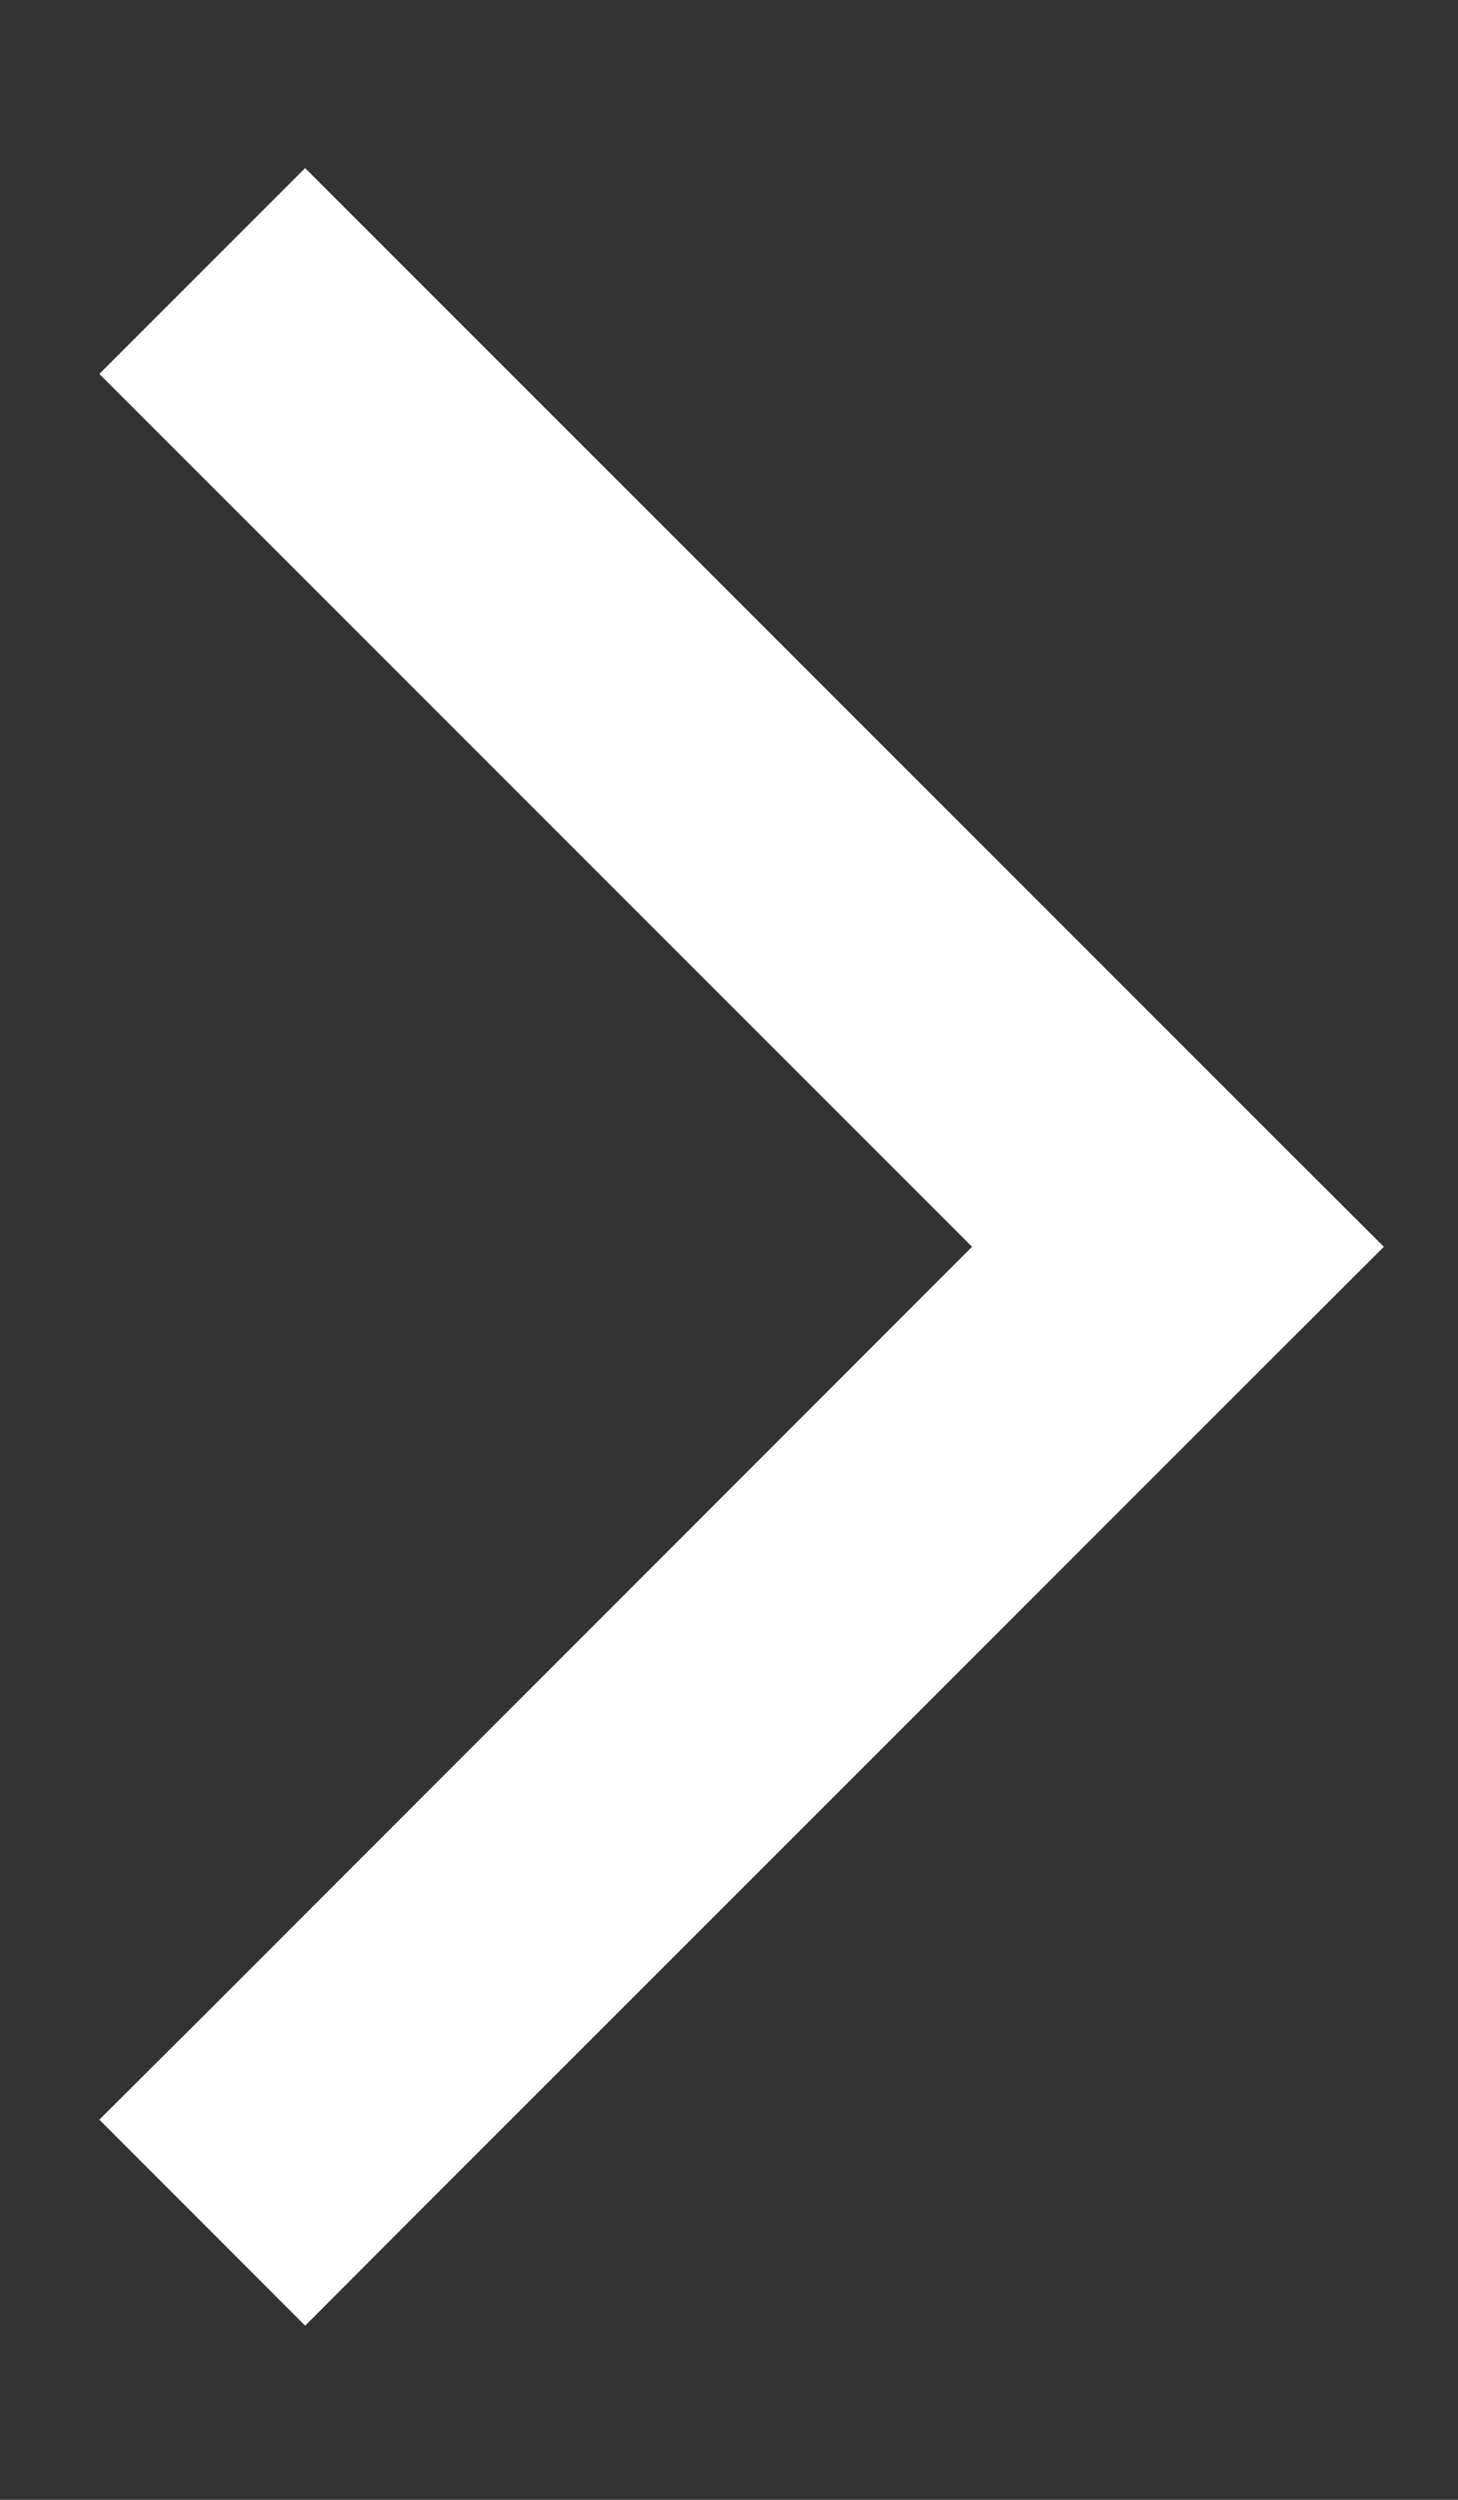<svg width="7" height="12" viewBox="0 0 7 12" fill="none" xmlns="http://www.w3.org/2000/svg">
<rect x="0" y="0" width="7" height="12" fill="#333333" stroke="none"/>
<path d="M6.644 5.985L6.15 5.492L1.96 1.302L1.465 0.807L0.477 1.795L0.97 2.288L4.667 5.985L0.972 9.682L0.477 10.175L1.465 11.164L1.958 10.67L6.148 6.48L6.644 5.985Z" fill="white"/>
</svg>
